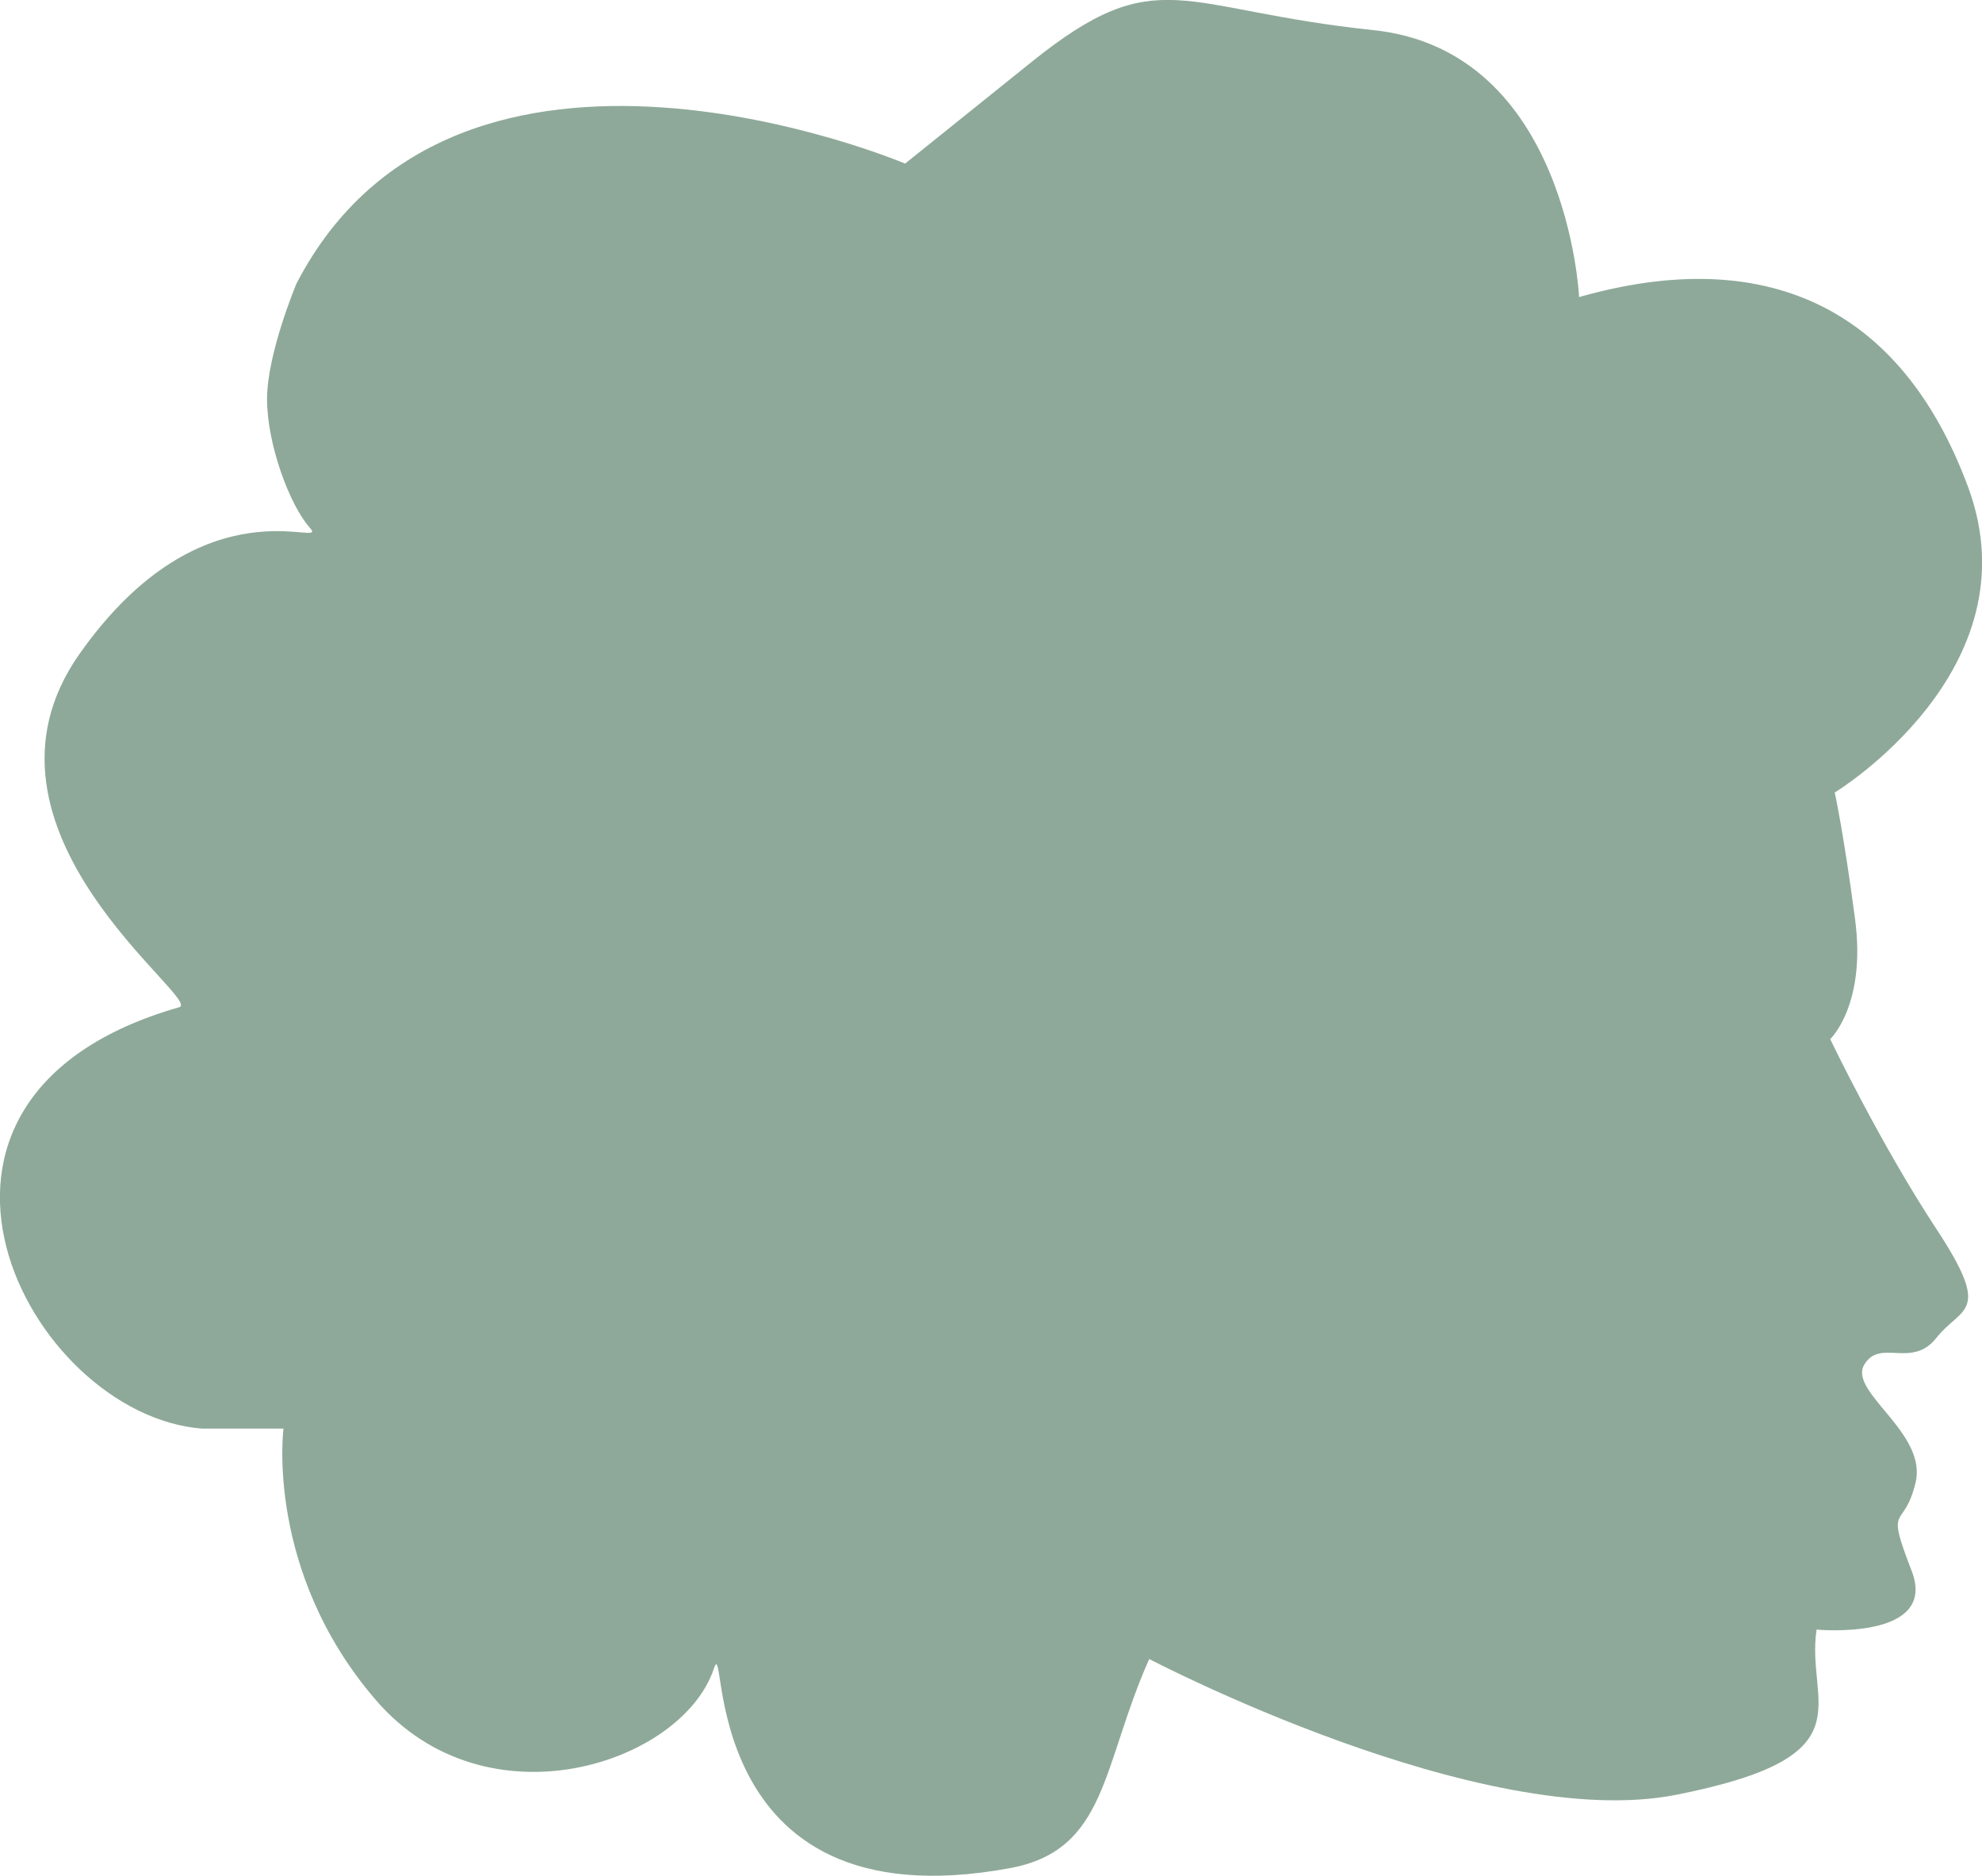<?xml version="1.0" encoding="UTF-8" standalone="no"?><svg xmlns="http://www.w3.org/2000/svg" xmlns:xlink="http://www.w3.org/1999/xlink" data-name="Layer 1" fill="#8ea999" height="264.63" viewBox="0 0 279.66 264.63" width="279.66"><path d="M162.16,234.06s46.92,24.58,74.37,19.15c27.45-5.43,18.19-12.77,19.79-23.3,0,0,17.24,1.6,13.41-8.3-3.83-9.89-1.12-5.43,.56-12.45,1.68-7.02-9.49-12.77-7.26-16.6,2.23-3.83,6.7,.64,10.21-3.83,3.51-4.47,7.98-3.19,0-15.32s-15-26.81-15-26.81c0,0,5.11-4.79,3.51-16.92s-2.87-17.87-2.87-17.87c0,0,28.39-17.24,18.82-43.09-9.57-25.85-29.04-34.15-54.89-26.81,0,0-1.6-34.79-29.04-37.66-27.45-2.87-30.32-9.89-48.19,4.47l-17.87,14.36S64.5-3.72,41.83,40.01c0,0-4.15,9.89-4.15,16.28s3.19,15,6.06,18.19c2.87,3.19-14.96-7.14-32.51,17.76-17.55,24.9,17.56,48.86,14.06,49.86-44.75,12.78-21.38,57.53,3.2,59.45h11.51s-2.64,20.07,13,38.26c15.64,18.19,43.25,9.01,47.72-4.38,2.08-6.23-3.2,36.44,41.79,28.13,13.79-2.55,12.94-14.49,19.64-29.49Z"/></svg>